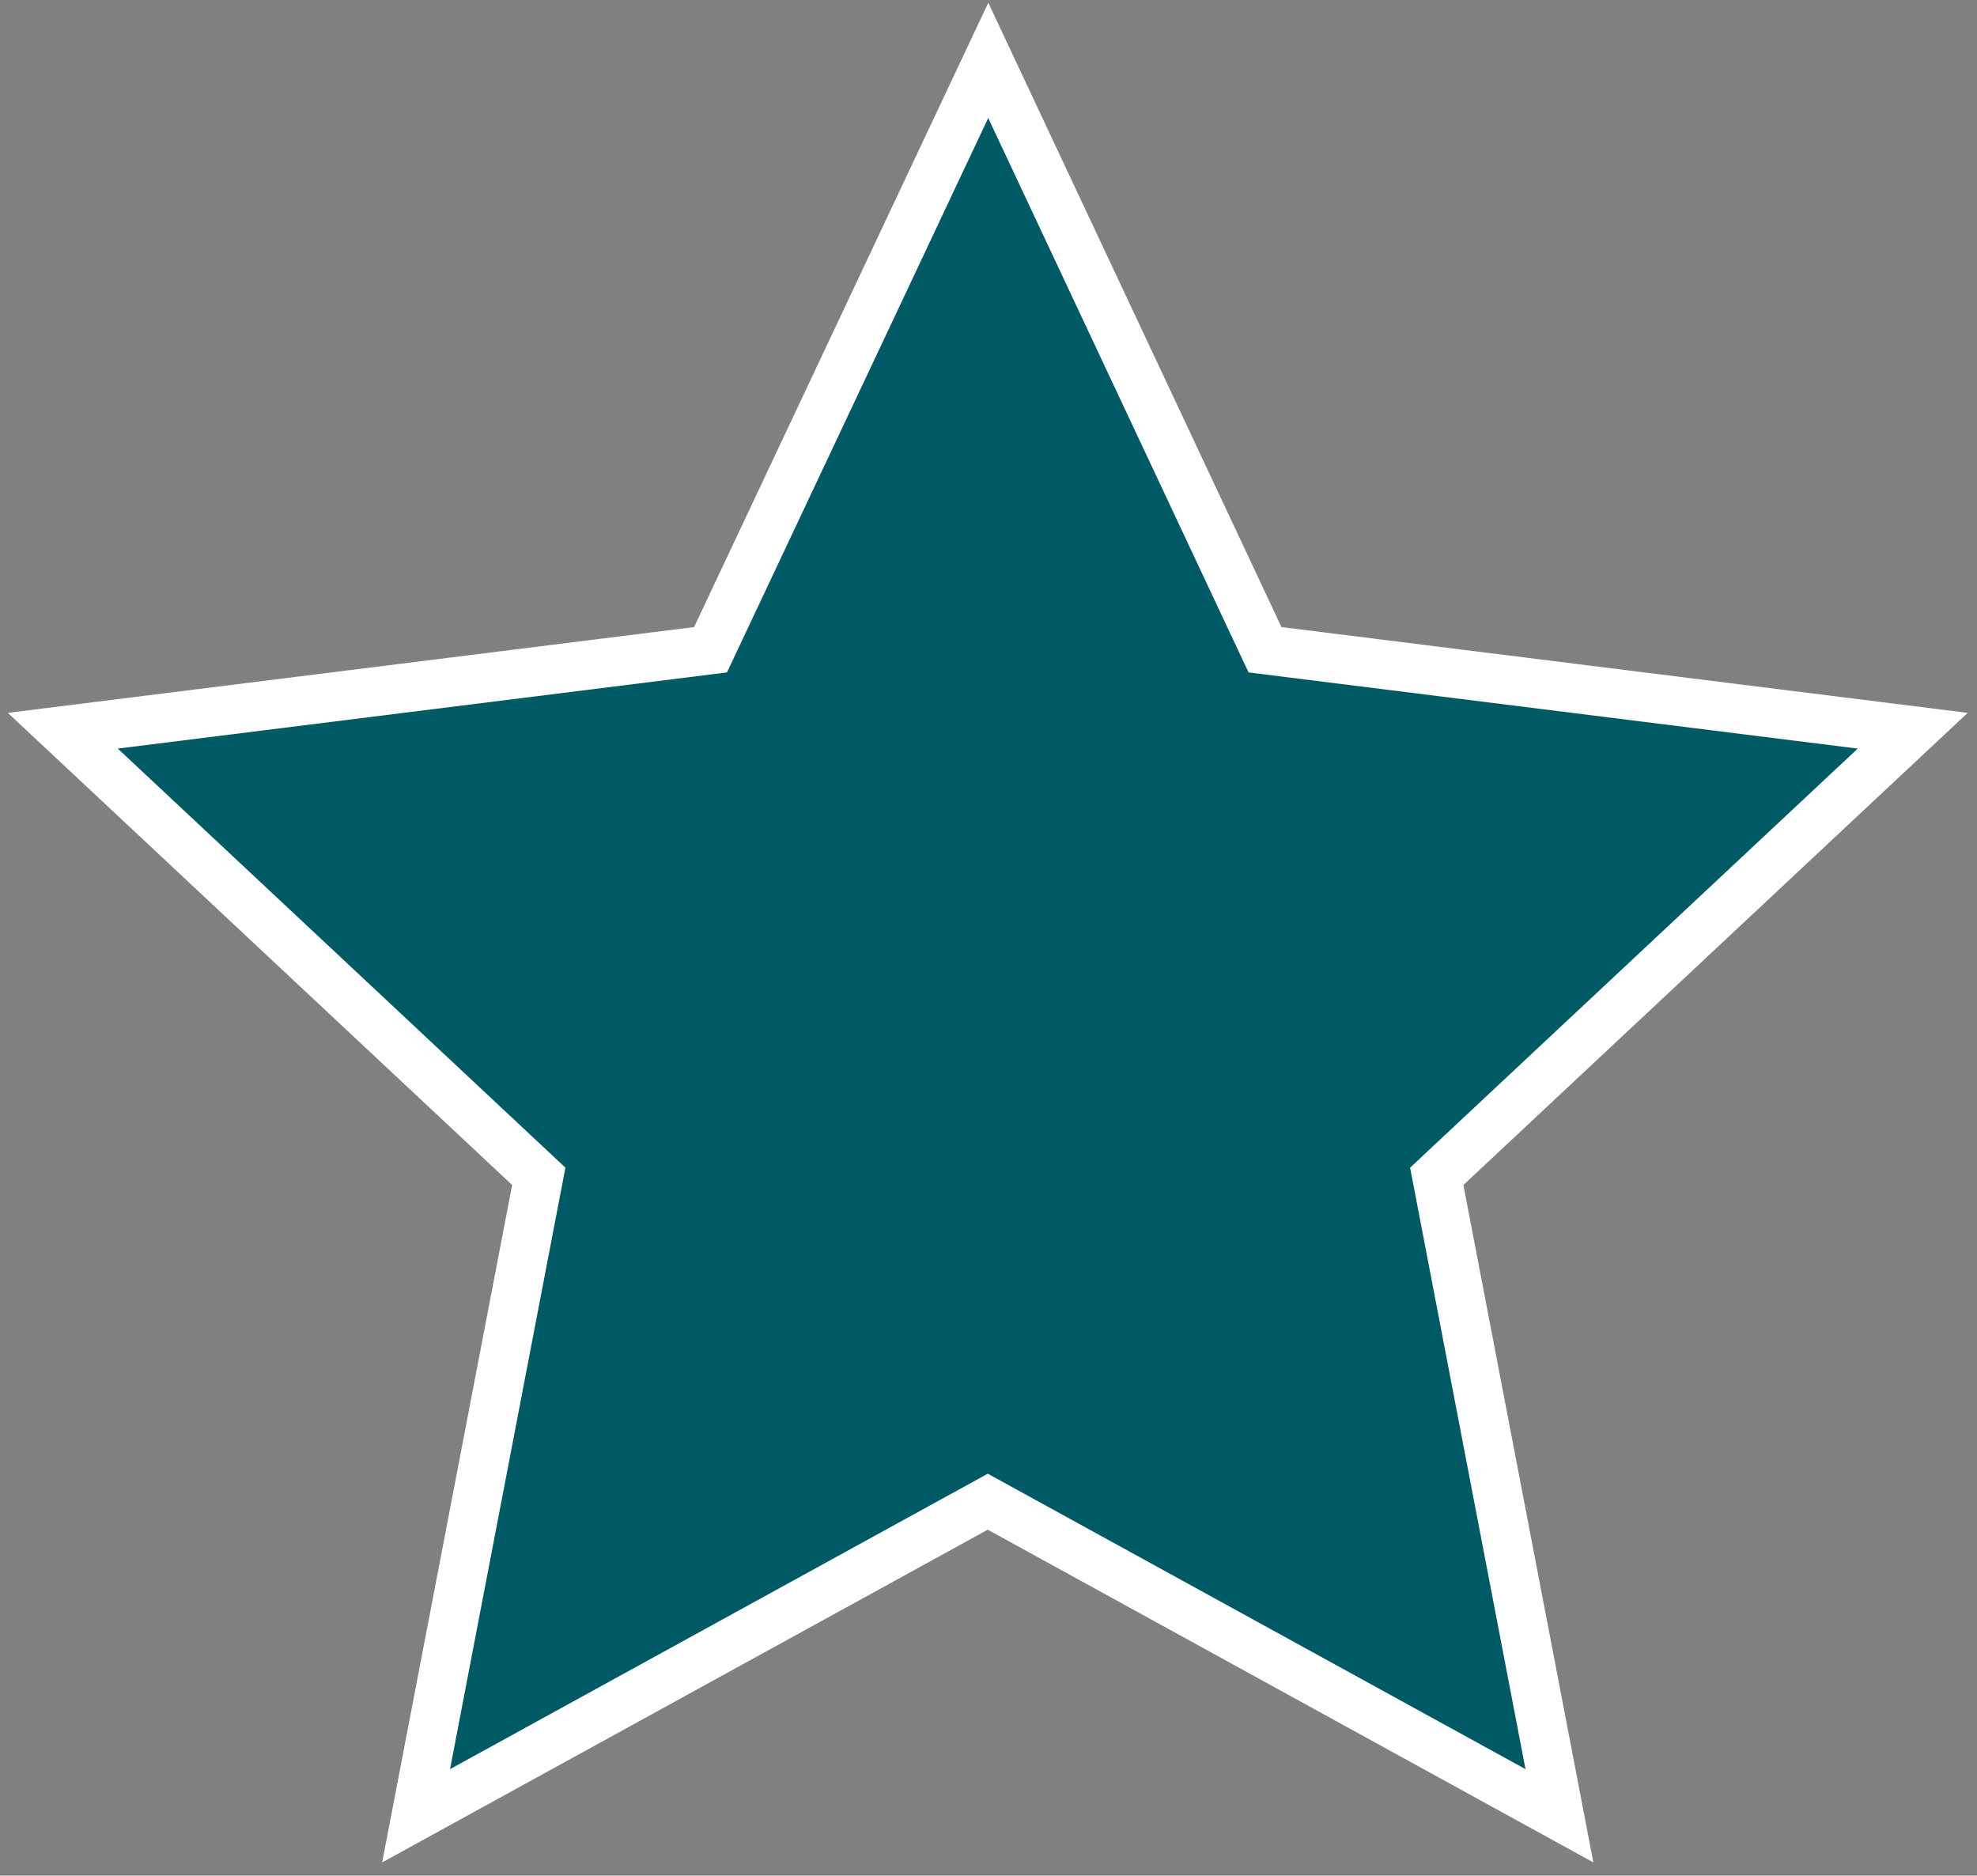 <?xml version="1.0" encoding="UTF-8"?>
<svg id="Layer_1" data-name="Layer 1" xmlns="http://www.w3.org/2000/svg" viewBox="0 0 40.29 38.22">
  <rect x="0" y="0" width="40.29" height="38.22" fill="#808080" stroke="none"/>
  <defs>
    <style>
      .cls-1 {
        fill: #005a66;
        stroke: #fff;
        stroke-miterlimit: 10;
      }
    </style>
  </defs>
  <g id="star-dark">
    <g id="Group_24" data-name="Group 24">
      <path id="Path_26" data-name="Path 26" class="cls-1" d="m20.14,1.23l-5.66,12.01-13.2,1.65,9.7,9.08-2.5,13.03,11.65-6.4,11.65,6.4-2.5-13.03,9.7-9.08-13.2-1.65L20.14,1.23Z"/>
    </g>
  </g>
</svg>